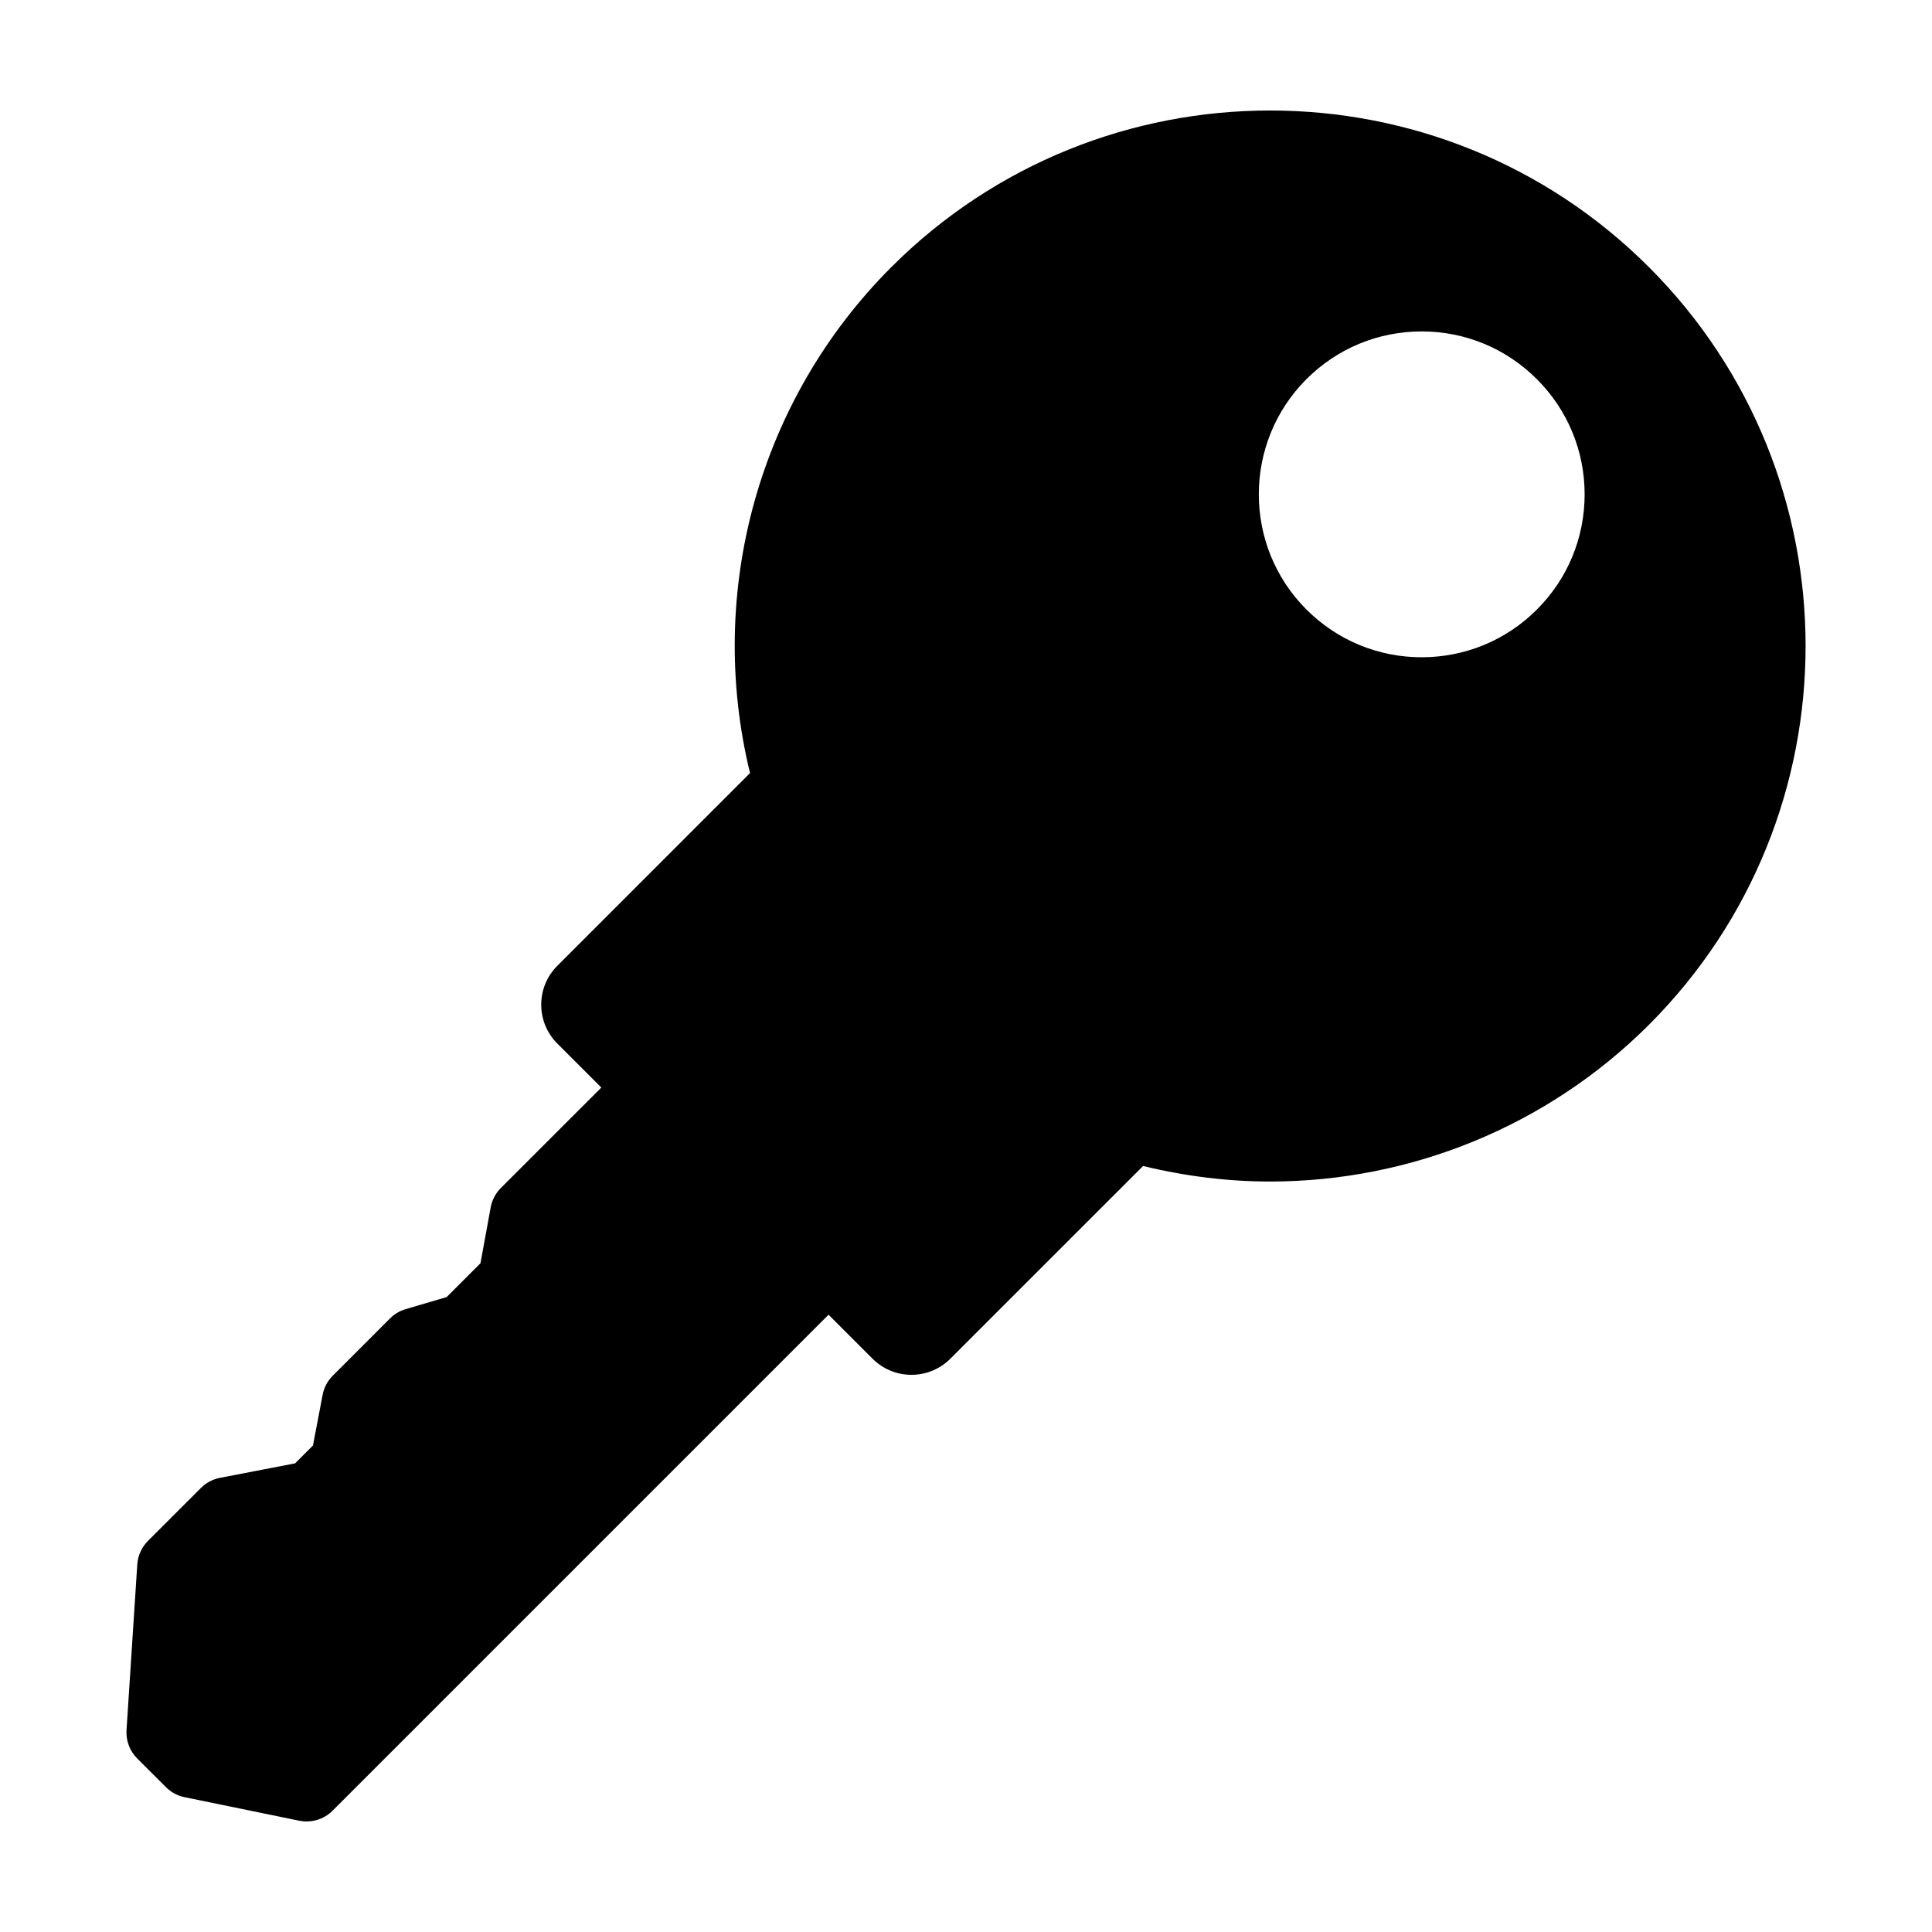 <?xml version="1.0" encoding="UTF-8"?>
<!-- Uploaded to: SVG Repo, www.svgrepo.com, Generator: SVG Repo Mixer Tools -->
<svg fill="#000000" width="800px" height="800px" version="1.1" viewBox="144 144 512 512" xmlns="http://www.w3.org/2000/svg">
 <path d="m580.98 214.79c-55.344-55.34-145.42-55.344-200.77 0-35.137 35.137-49.156 86.016-37.449 134.08l-51.059 51.066c-2.742 2.742-4.273 6.402-4.273 10.309 0.004 3.898 1.527 7.562 4.273 10.316l11.656 11.652-26.641 26.637c-1.391 1.395-2.332 3.188-2.684 5.133l-2.707 14.801-8.957 8.953-10.863 3.195c-1.566 0.469-2.988 1.305-4.137 2.457l-15.195 15.199c-1.379 1.375-2.312 3.141-2.676 5.059l-2.559 13.422-4.734 4.734-19.93 3.844c-1.906 0.367-3.664 1.309-5.031 2.68l-14.031 14.027c-1.672 1.668-2.672 3.891-2.832 6.242l-2.852 43.906c-0.18 2.793 0.852 5.531 2.832 7.508l7.629 7.617c1.355 1.352 3.055 2.262 4.922 2.644l30.391 6.238c0.648 0.125 1.309 0.195 1.961 0.191 2.555 0 5.031-1.004 6.871-2.848l131.44-131.44 11.652 11.652c2.754 2.754 6.418 4.277 10.312 4.277 3.894 0 7.566-1.523 10.316-4.273l51.078-51.07c11.141 2.707 22.406 4.121 33.625 4.121 37.156 0 73.457-14.586 100.45-41.559 55.328-55.348 55.328-145.41-0.023-200.77zm-29.691 90.75c-8.148 8.148-19 12.637-30.535 12.641-11.523 0-22.363-4.492-30.531-12.645-16.832-16.832-16.832-44.223 0-61.059 8.152-8.148 19.004-12.645 30.539-12.645 11.527 0 22.371 4.492 30.527 12.652 8.156 8.152 12.652 19 12.656 30.527-0.004 11.523-4.5 22.379-12.656 30.527z"/>
</svg>